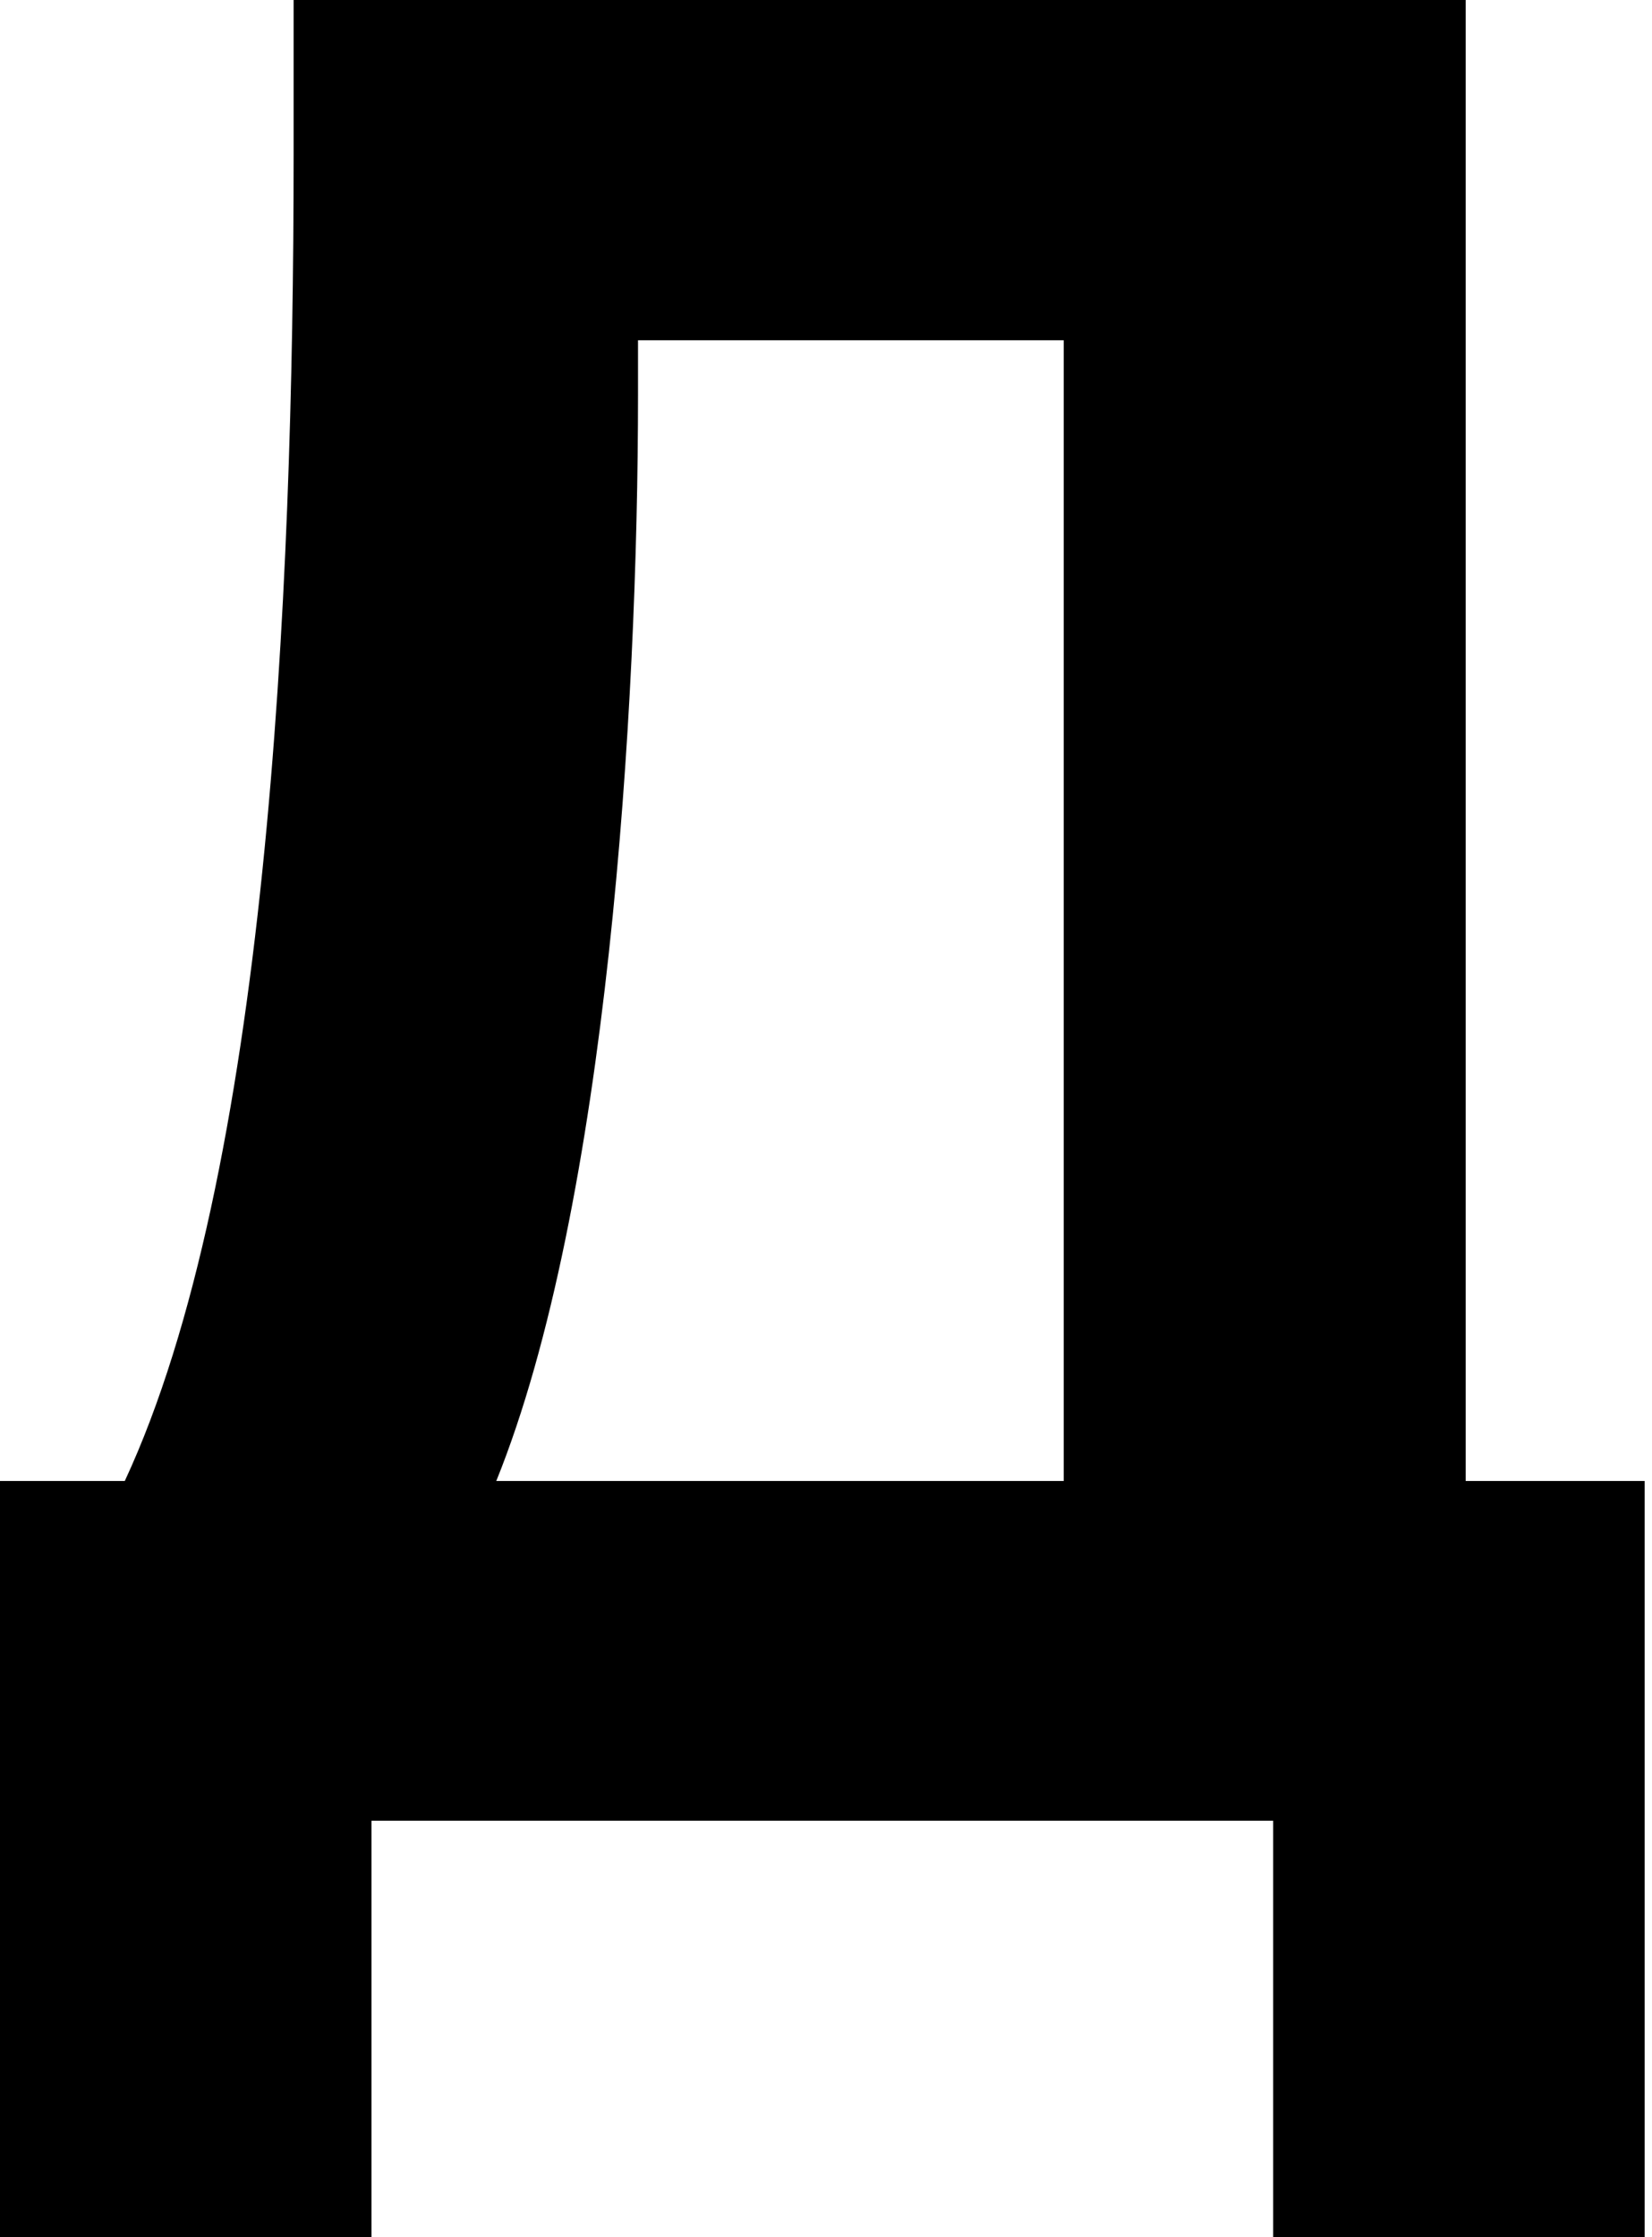 <?xml version="1.0" encoding="UTF-8"?> <svg xmlns="http://www.w3.org/2000/svg" width="48" height="65" viewBox="0 0 48 65" fill="none"> <path d="M42.572 0H8.531V4.521C8.531 17.452 7.744 34.18 3.626 43.027H0V65H10.794V52.898H36.992V65H47.786V43.027H42.586V0H42.572ZM30.892 43.027H14.42C17.653 35.024 18.538 20.616 18.538 11.469V9.886H30.907V43.027H30.892Z" fill="black"></path> </svg> 